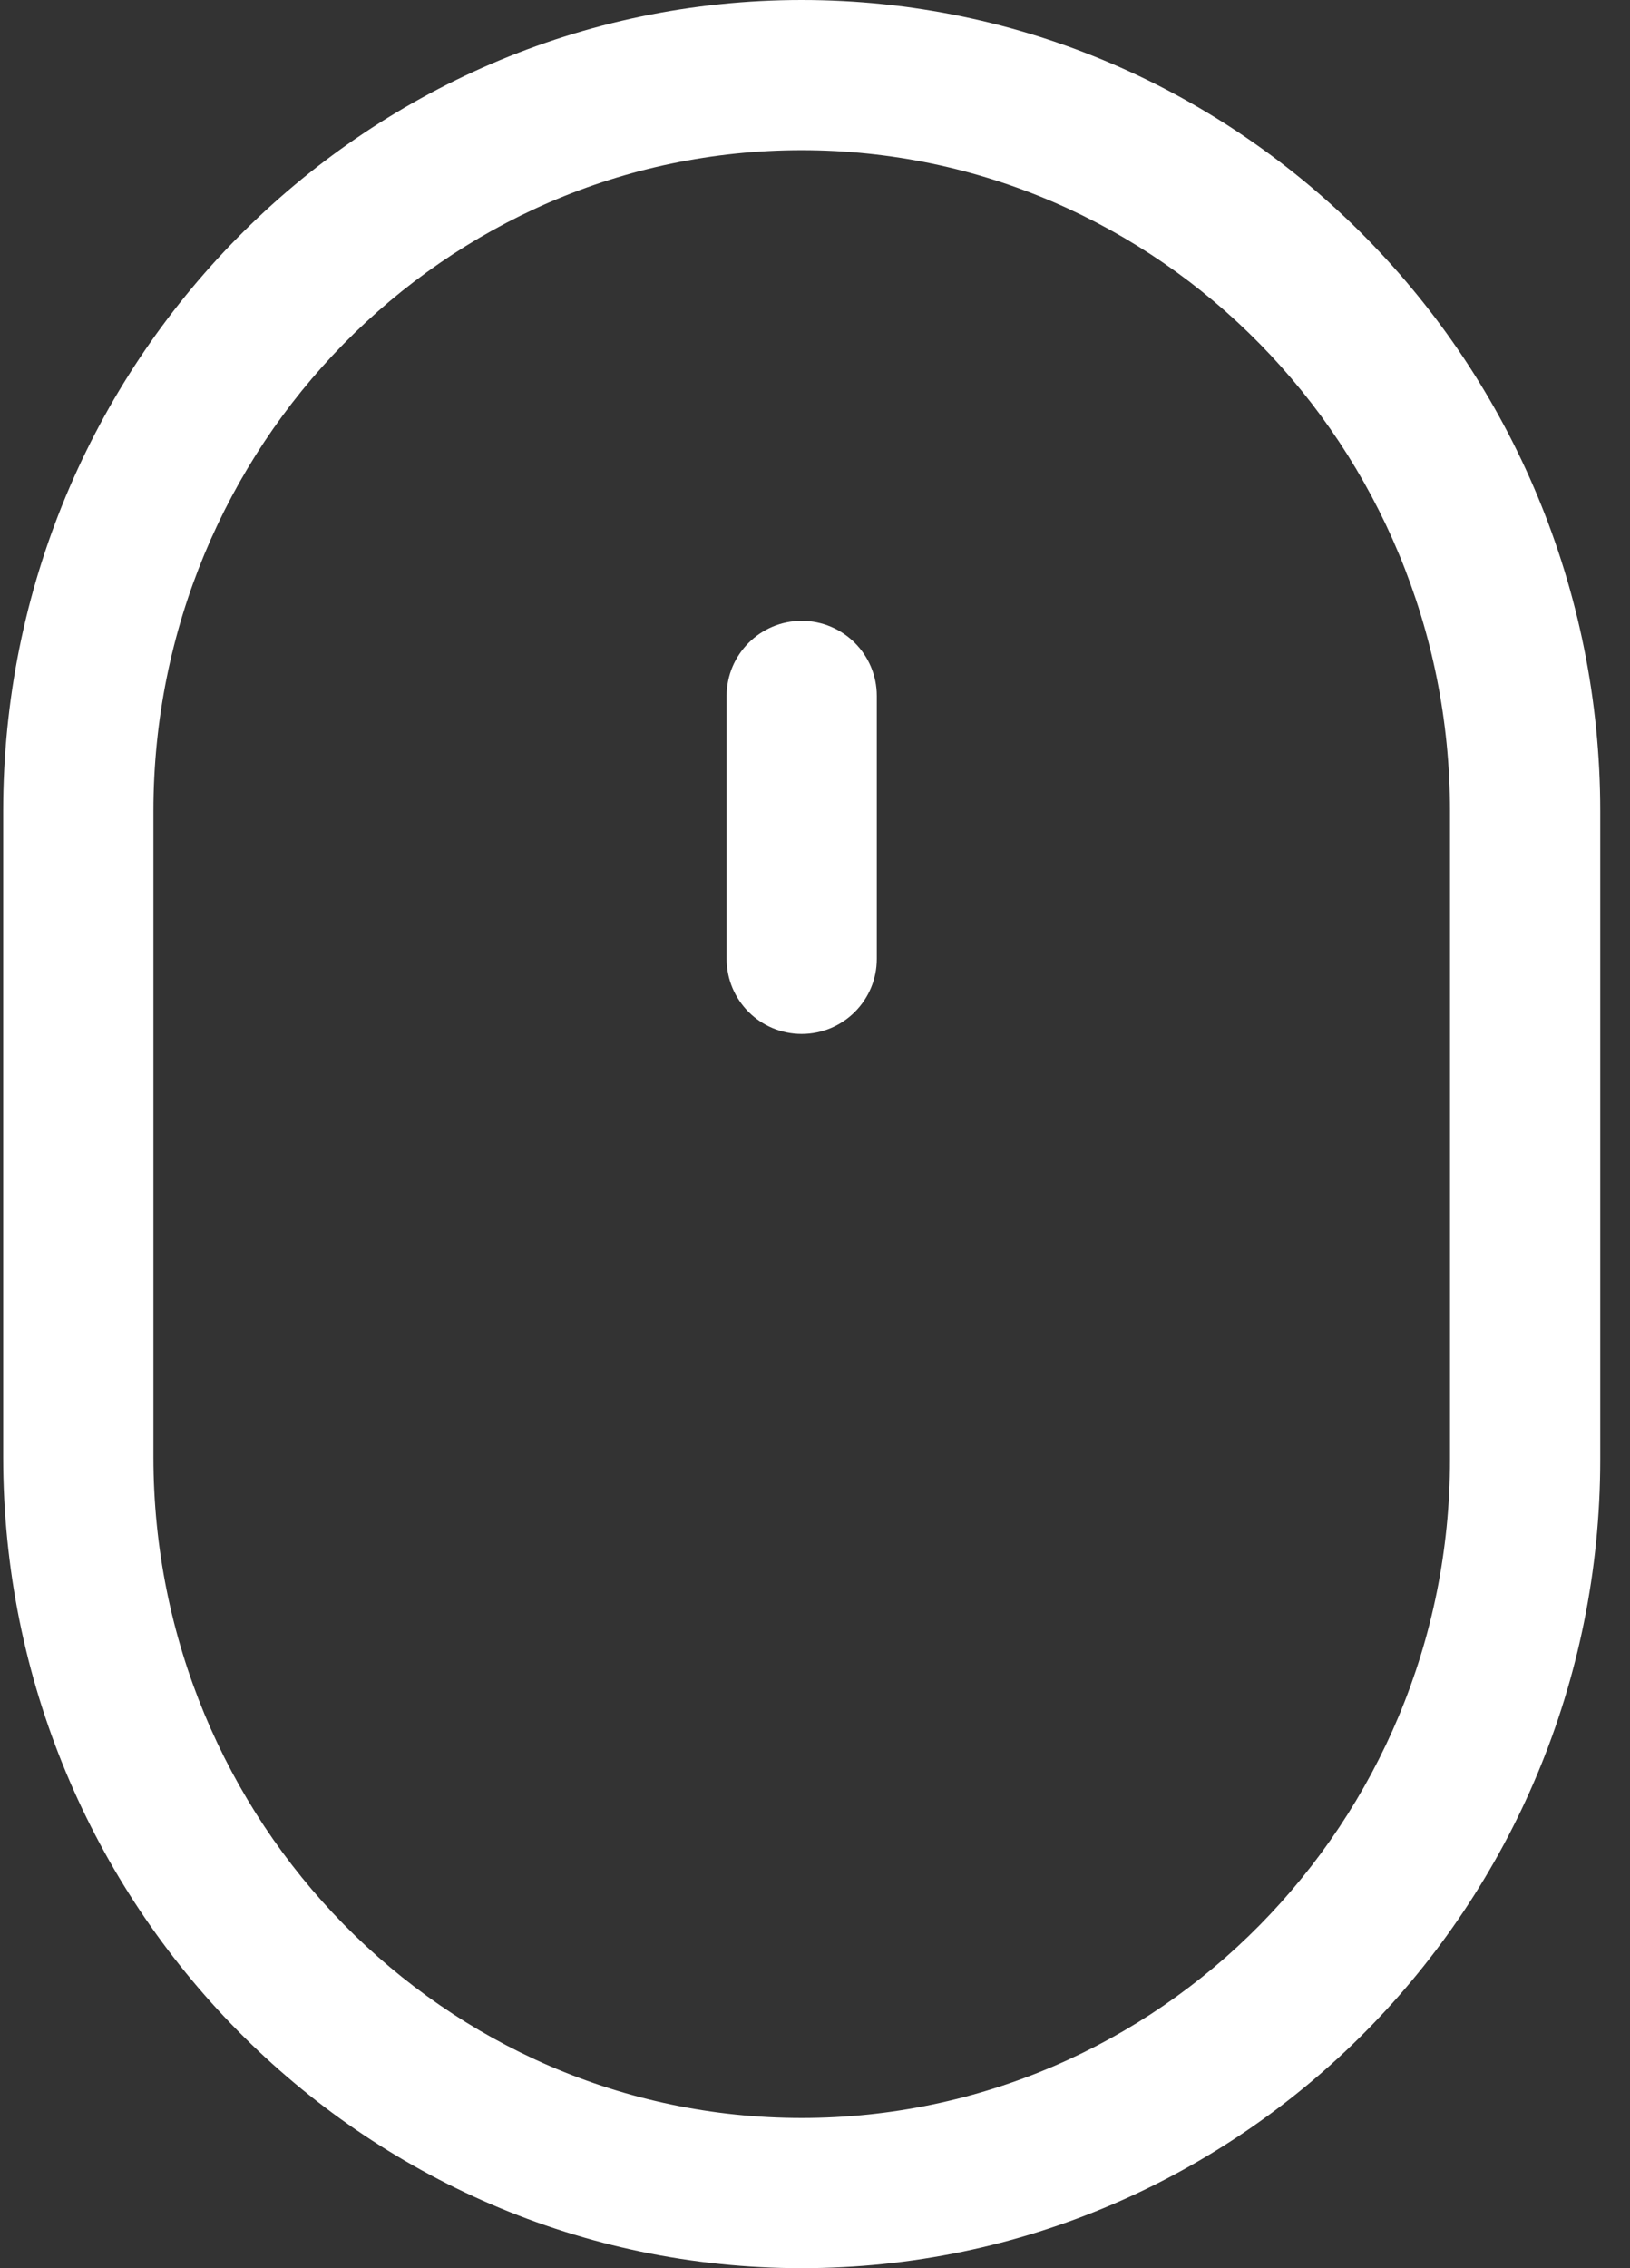 <?xml version="1.0" encoding="UTF-8"?>
<svg width="23px" height="32px" viewBox="0 0 23 32" version="1.1" xmlns="http://www.w3.org/2000/svg" xmlns:xlink="http://www.w3.org/1999/xlink">
    <rect x="0" y="0" width="23" height="32" fill="#333333" stroke="none"/>
    <!-- Generator: Sketch 52.1 (67048) - http://www.bohemiancoding.com/sketch -->
    <title>mouse</title>
    <desc>Created with Sketch.</desc>
    <g id="Welcome" stroke="none" stroke-width="1" fill="none" fill-rule="evenodd">
        <g id="Desktop" transform="translate(-501, -881)" fill="#FFFFFF" fill-rule="nonzero">
            <g id="mouse" transform="translate(501, 881)">
                <path d="M11.312,0 C5.1,0 0.045,5.134 0.045,11.444 L0.045,20.557 C0.045,26.867 5.1,32 11.312,32 C17.525,32 22.58,26.882 22.58,20.592 L22.58,11.444 C22.58,5.134 17.525,0 11.312,0 Z M20.46,20.592 C20.46,25.714 16.357,29.881 11.312,29.881 C6.268,29.881 2.165,25.698 2.165,20.556 L2.165,11.444 C2.165,6.302 6.268,2.119 11.312,2.119 C16.357,2.119 20.46,6.302 20.46,11.444 L20.46,20.592 Z" id="Shape"></path>
                <path d="M11.312,8.759 C10.727,8.759 10.253,9.234 10.253,9.819 L10.253,13.528 C10.253,14.113 10.727,14.587 11.312,14.587 C11.898,14.587 12.372,14.113 12.372,13.528 L12.372,9.819 C12.372,9.234 11.898,8.759 11.312,8.759 Z" id="Path"></path>
            </g>
        </g>
    </g>
</svg>